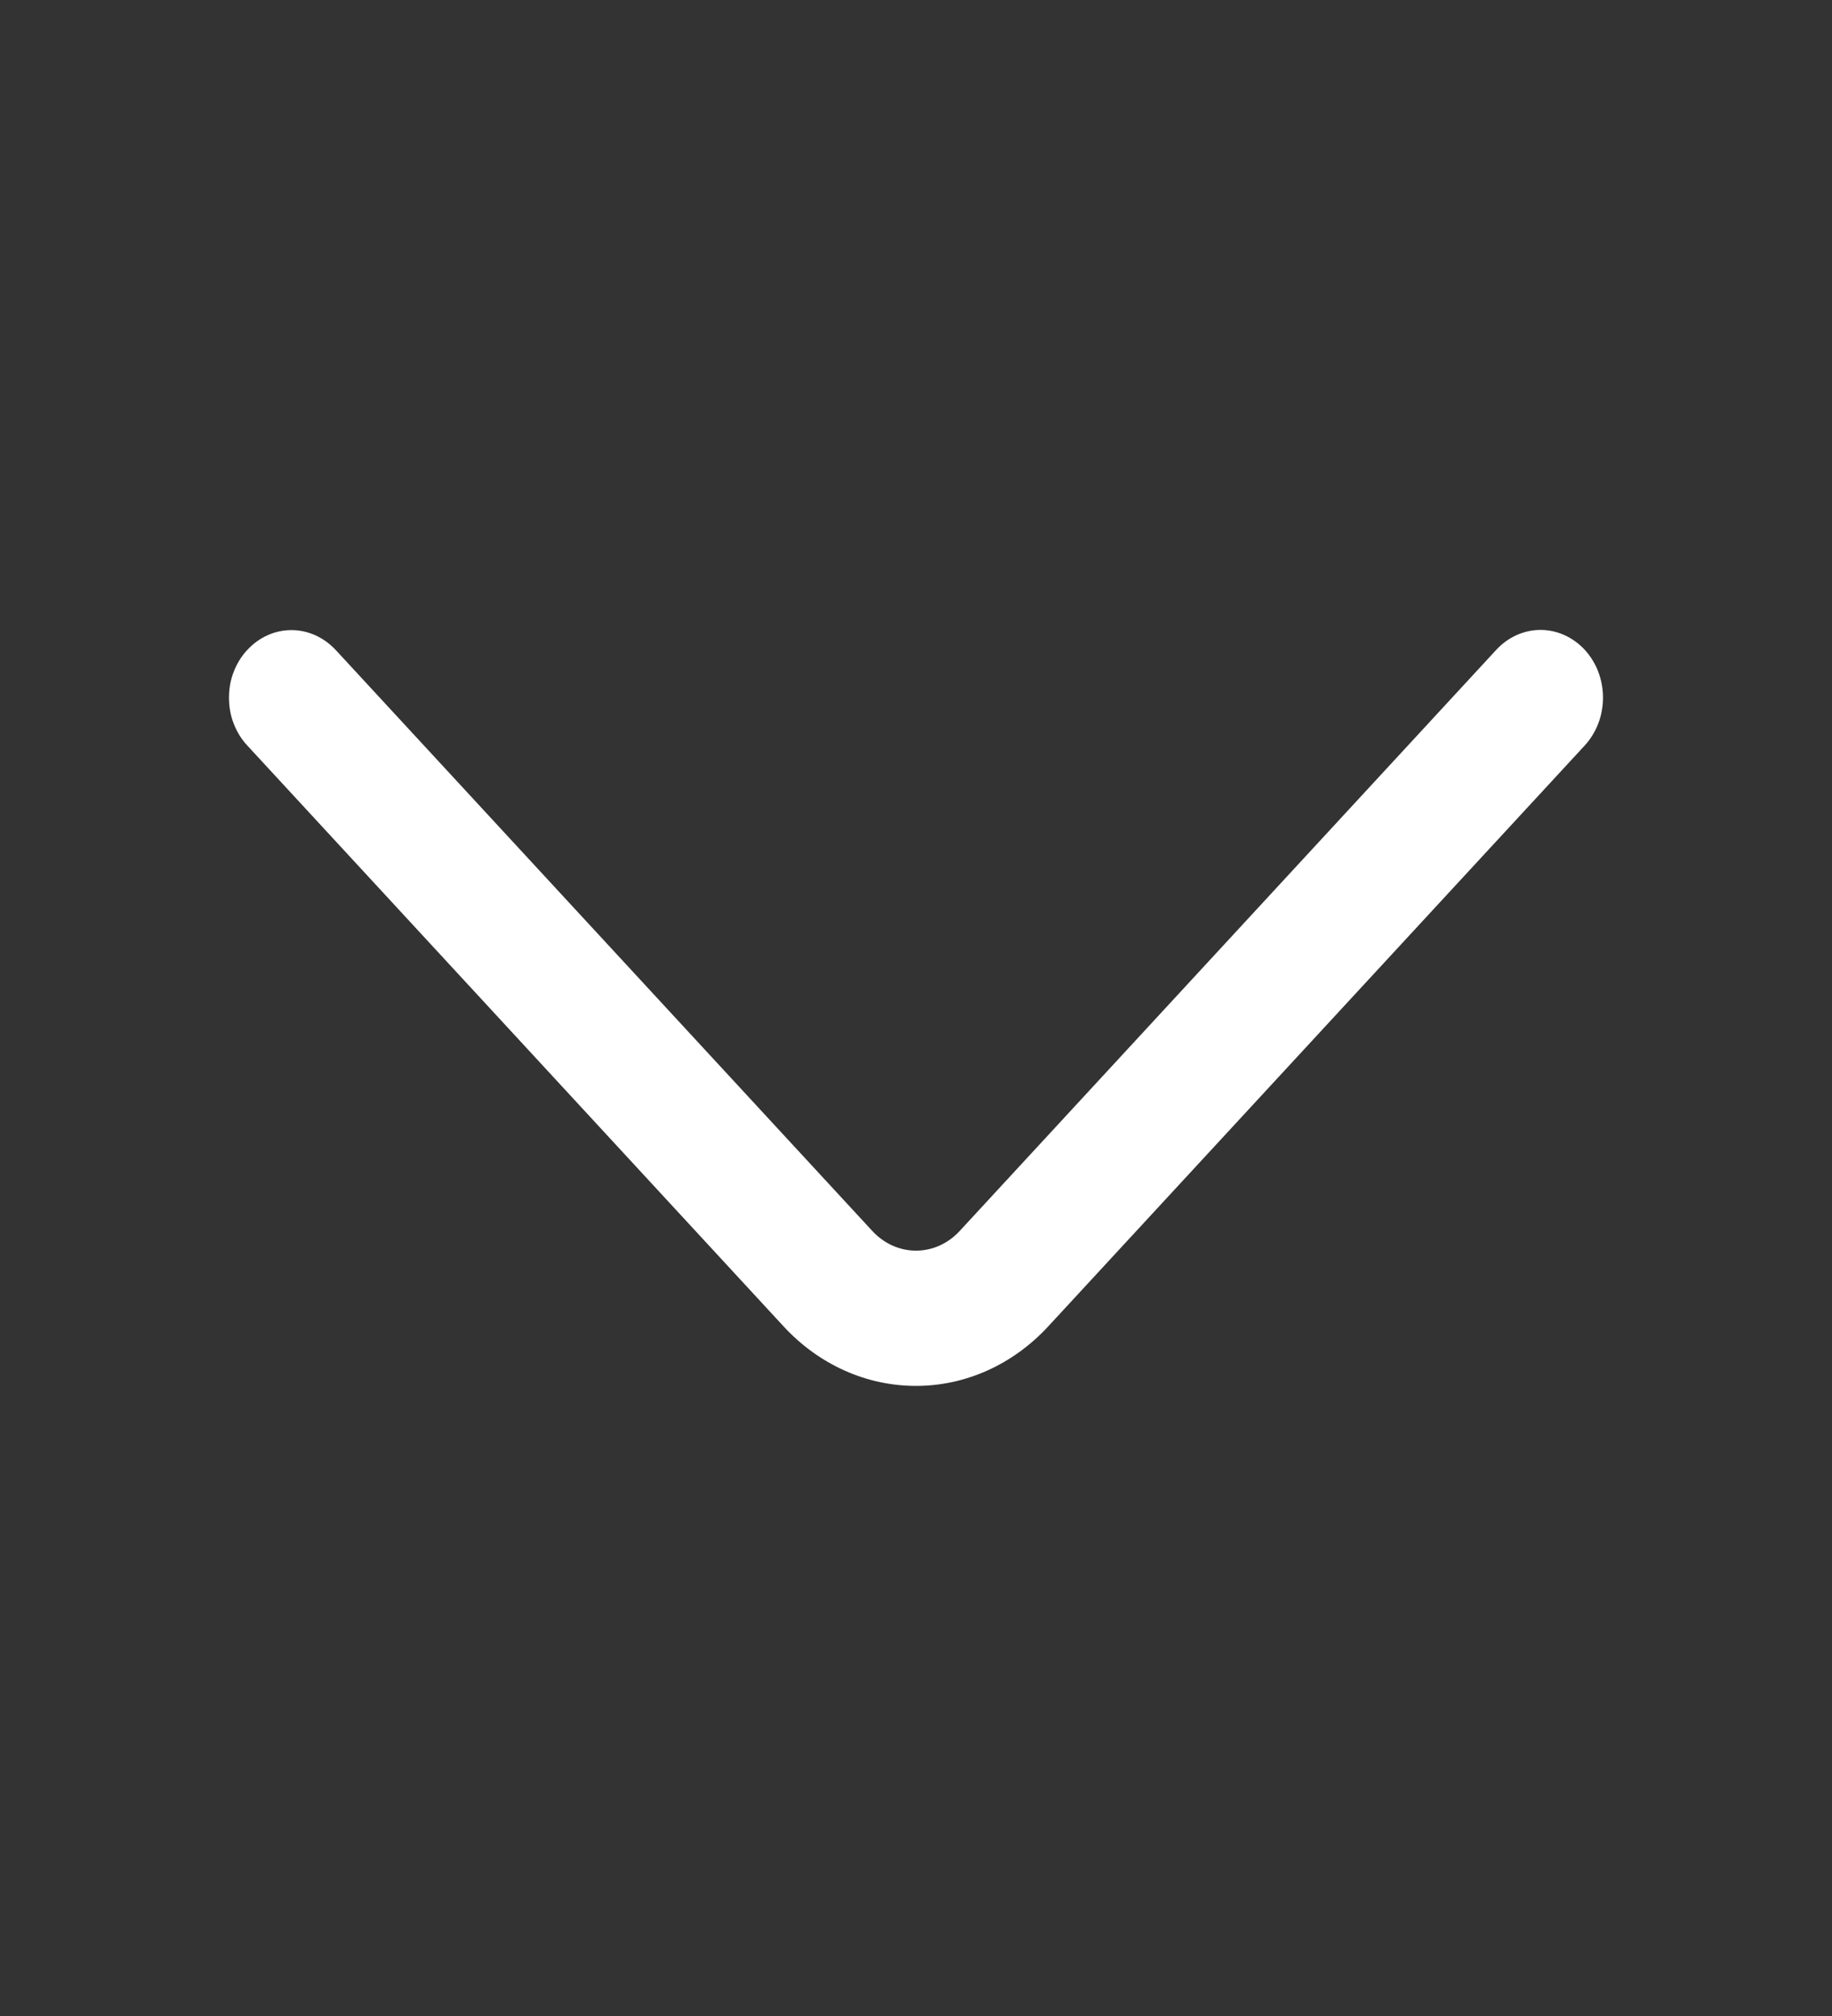 <svg width="10" height="11" viewBox="0 0 10 11" fill="none" xmlns="http://www.w3.org/2000/svg">
<rect x="0" y="0" width="10" height="11" fill="#333333" stroke="none"/>
<path d="M8.168 3.545L5.24 6.715C5.176 6.785 5.09 6.824 5 6.824C4.91 6.824 4.824 6.785 4.76 6.715L1.832 3.546C1.767 3.477 1.681 3.438 1.591 3.438C1.5 3.438 1.414 3.477 1.35 3.546C1.318 3.58 1.293 3.621 1.276 3.665C1.258 3.71 1.25 3.758 1.25 3.807C1.25 3.856 1.258 3.904 1.276 3.949C1.293 3.993 1.318 4.034 1.35 4.068L4.277 7.237C4.47 7.446 4.729 7.562 5 7.562C5.27 7.562 5.529 7.446 5.722 7.237L8.65 4.068C8.681 4.034 8.707 3.993 8.724 3.948C8.741 3.904 8.75 3.855 8.75 3.807C8.75 3.758 8.741 3.71 8.724 3.665C8.707 3.62 8.681 3.579 8.65 3.545C8.585 3.476 8.499 3.437 8.409 3.437C8.319 3.437 8.232 3.476 8.168 3.545Z" fill="white"/>
</svg>
